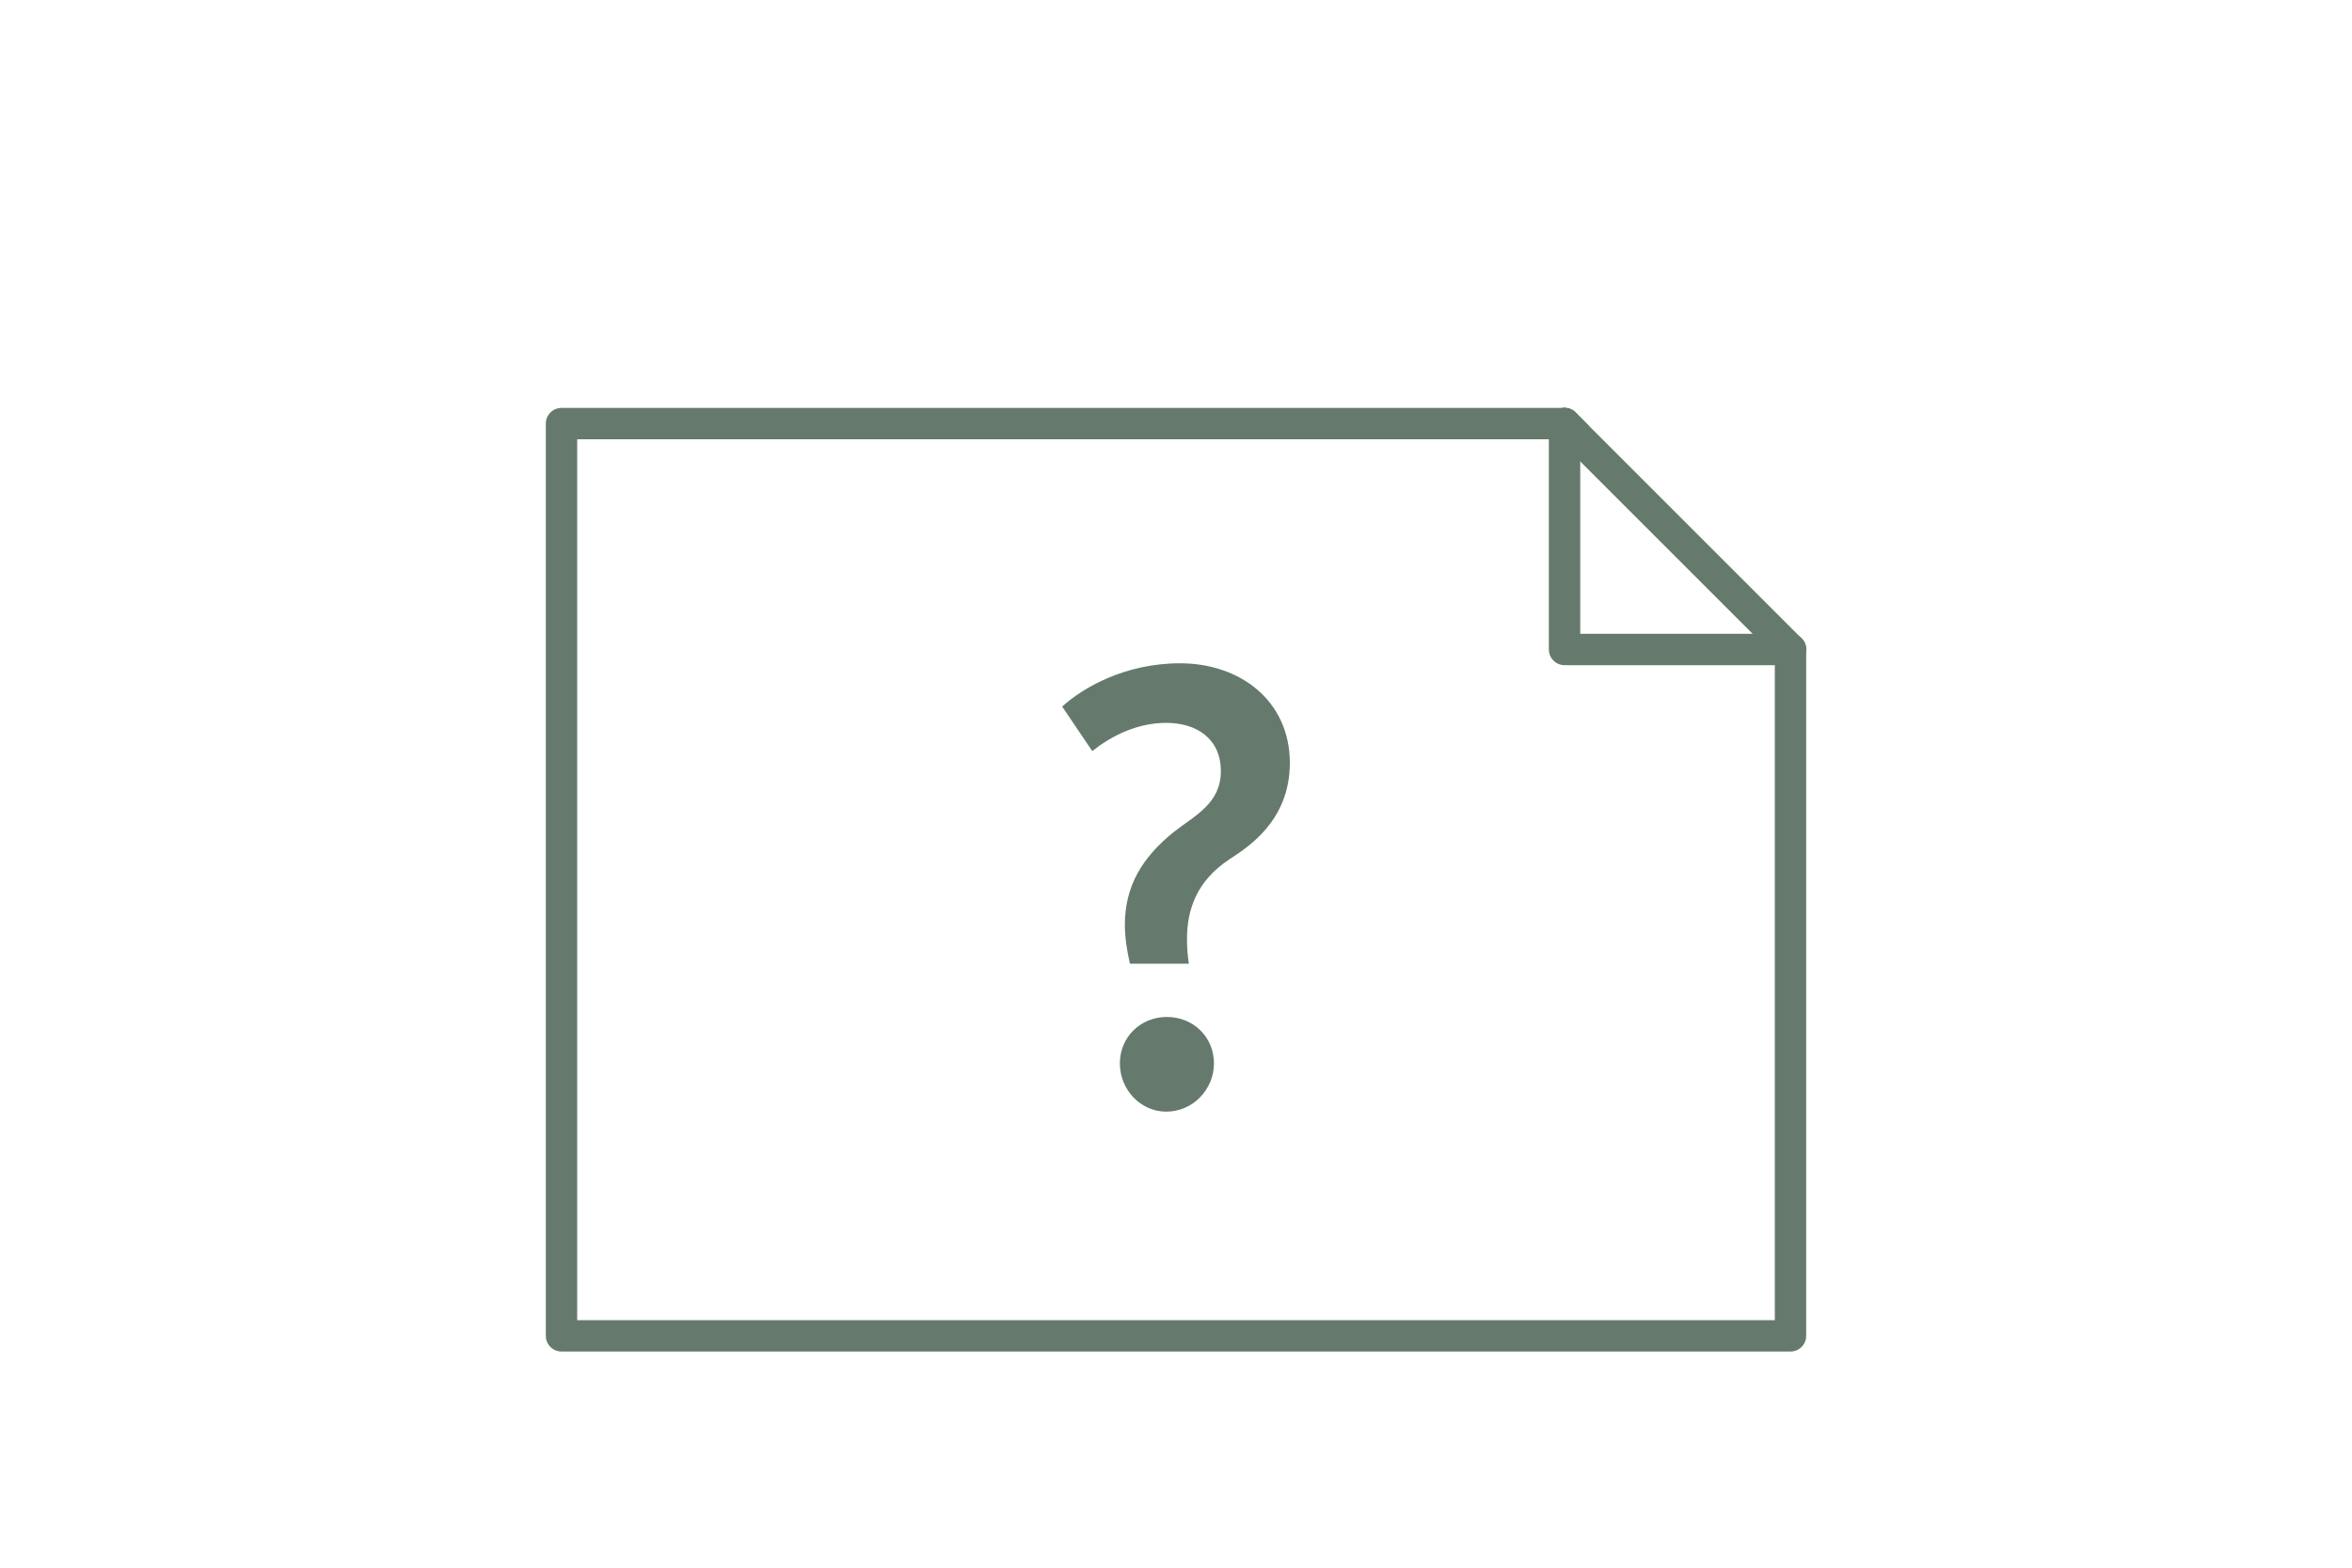 <svg xmlns="http://www.w3.org/2000/svg" xmlns:xlink="http://www.w3.org/1999/xlink" id="Layer_1" data-name="Layer 1" viewBox="0 0 150 100"><defs><style>      .cls-1, .cls-2 {        fill: none;      }      .cls-3 {        fill: #65796c;      }      .cls-2 {        stroke: #65796c;        stroke-linecap: round;        stroke-linejoin: round;        stroke-width: 2px;      }    </style><clipPath id="clippath"><rect class="cls-1" x="-2655.53" y="1146.4" width="1677" height="4203.86"></rect></clipPath></defs><g><polyline class="cls-2" points="114.19 41.43 99.78 41.43 99.78 27.02"></polyline><polyline class="cls-2" points="114.19 41.43 114.19 85.21 75 85.21 35.81 85.21 35.81 27.02 99.78 27.02"></polyline></g><line class="cls-2" x1="114.19" y1="41.43" x2="99.78" y2="27.02"></line><line class="cls-2" x1="100.5" y1="27.74" x2="99.78" y2="27.02"></line><path class="cls-3" d="M78.38,54.83c-2.04,1.36-2.68,3.16-2.68,5.08,0,.52.04,1.04.12,1.56h-3.76c-.2-.88-.32-1.72-.32-2.48,0-2.44,1.08-4.28,3.12-5.92,1.32-1.04,3-1.8,3-3.88s-1.56-3.08-3.48-3.08-3.56.88-4.72,1.8l-1.92-2.84c1.32-1.2,4-2.76,7.52-2.76,3.84,0,7,2.4,7,6.36,0,3.72-2.72,5.4-3.88,6.16ZM74.38,70.91c-1.64,0-2.96-1.4-2.96-3.08s1.32-2.96,3-2.96,3,1.28,3,2.96-1.36,3.08-3.04,3.08Z"></path></svg>
